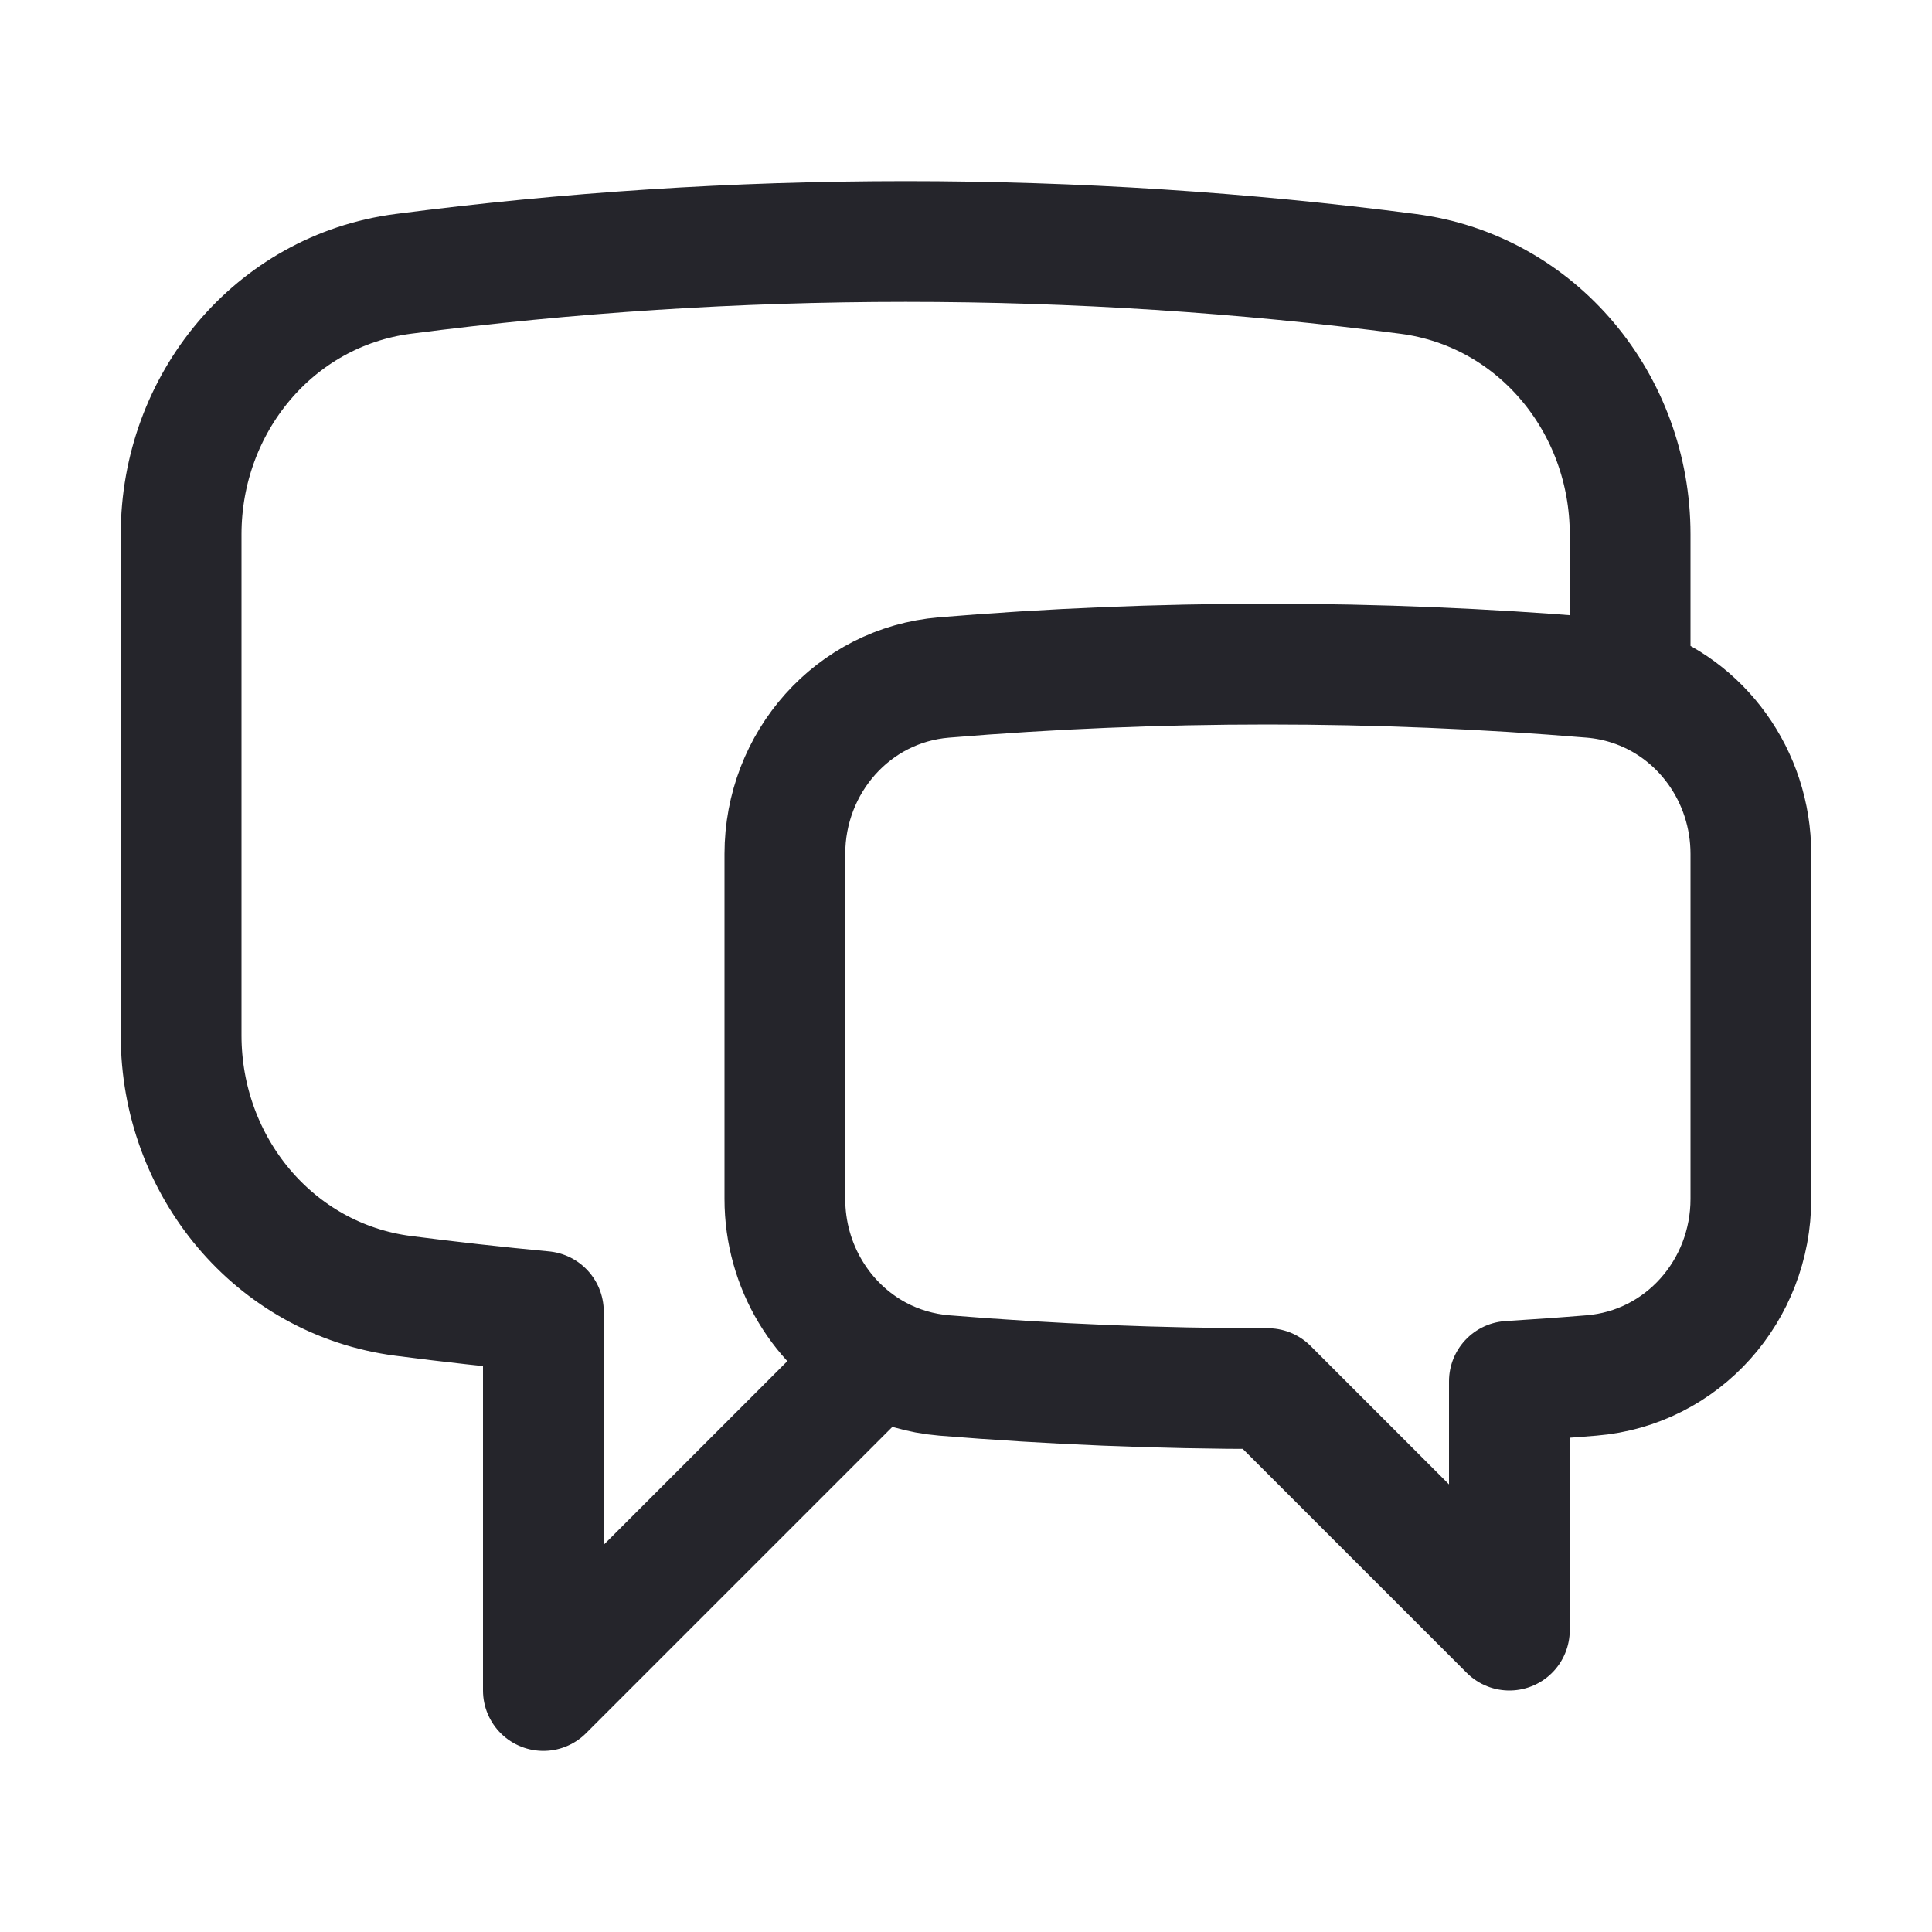 <svg width="36" height="36" viewBox="0 0 36 36" fill="none" xmlns="http://www.w3.org/2000/svg">
<path d="M30.375 12.767C31.701 13.193 32.625 14.459 32.625 15.912V22.341C32.625 24.046 31.354 25.491 29.655 25.63C29.146 25.672 28.636 25.708 28.125 25.739V30.375L23.625 25.875C21.594 25.875 19.583 25.792 17.595 25.63C17.148 25.593 16.73 25.466 16.357 25.268M30.375 12.767C30.148 12.694 29.909 12.645 29.661 12.624C27.671 12.459 25.658 12.375 23.625 12.375C21.592 12.375 19.579 12.459 17.589 12.624C15.893 12.765 14.625 14.21 14.625 15.912V22.34C14.625 23.596 15.315 24.712 16.357 25.268M30.375 12.767V9.956C30.375 7.524 28.647 5.416 26.235 5.103C23.172 4.705 20.047 4.5 16.875 4.5C13.703 4.5 10.579 4.705 7.514 5.103C5.103 5.416 3.375 7.524 3.375 9.956V19.294C3.375 21.726 5.103 23.834 7.514 24.147C8.38 24.259 9.25 24.356 10.125 24.438V31.5L16.357 25.268" stroke="#25252B" stroke-width="2.25" stroke-linecap="round" stroke-linejoin="round"/>
</svg>
